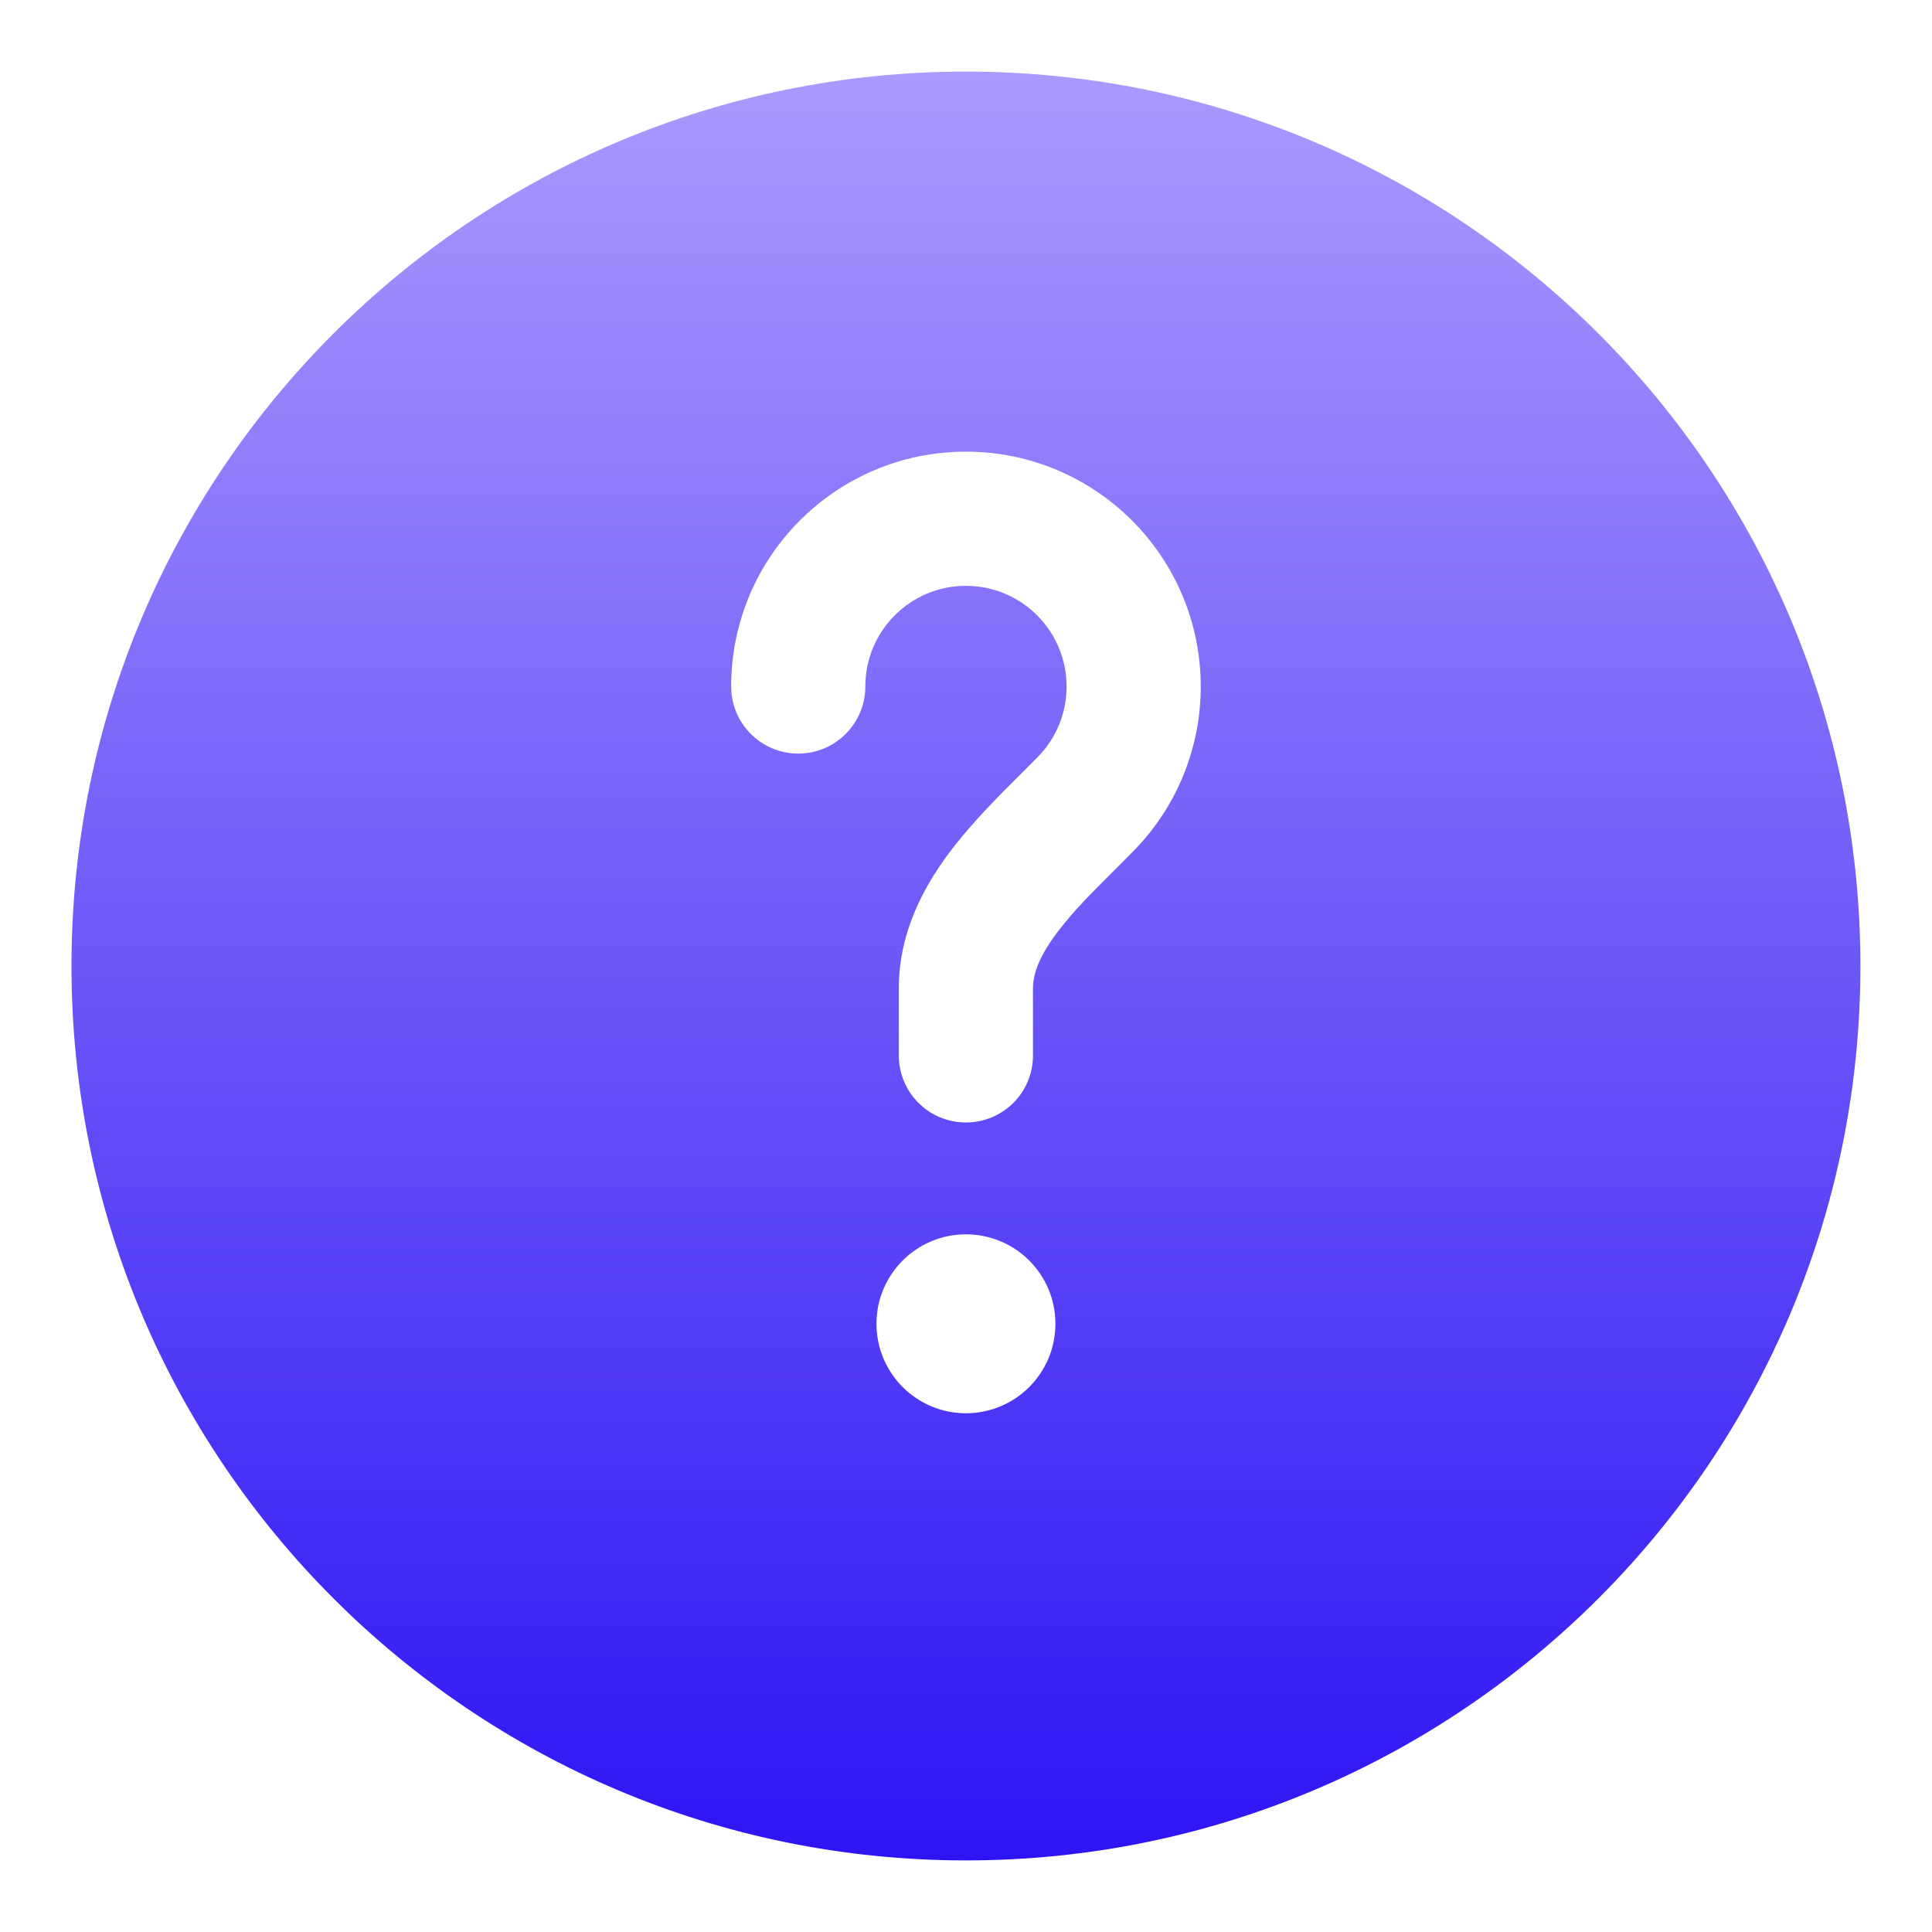 <svg width="18" height="18" viewBox="0 0 18 18" fill="none" xmlns="http://www.w3.org/2000/svg">
<path fill-rule="evenodd" clip-rule="evenodd" d="M17.333 9C17.333 13.602 13.602 17.333 8.999 17.333C4.397 17.333 0.666 13.602 0.666 9C0.666 4.398 4.397 0.667 8.999 0.667C13.602 0.667 17.333 4.398 17.333 9ZM8.999 5.458C8.482 5.458 8.062 5.878 8.062 6.396C8.062 6.741 7.782 7.021 7.437 7.021C7.092 7.021 6.812 6.741 6.812 6.396C6.812 5.188 7.791 4.208 8.999 4.208C10.207 4.208 11.187 5.188 11.187 6.396C11.187 6.988 10.951 7.527 10.569 7.92C10.492 7.999 10.418 8.072 10.348 8.142C10.168 8.322 10.011 8.479 9.873 8.657C9.69 8.892 9.624 9.064 9.624 9.208V9.833C9.624 10.179 9.345 10.458 8.999 10.458C8.654 10.458 8.374 10.179 8.374 9.833V9.208C8.374 8.662 8.629 8.22 8.886 7.889C9.077 7.644 9.316 7.405 9.511 7.211C9.57 7.153 9.624 7.098 9.672 7.049C9.837 6.88 9.937 6.65 9.937 6.396C9.937 5.878 9.517 5.458 8.999 5.458ZM8.999 13.167C9.46 13.167 9.833 12.794 9.833 12.333C9.833 11.873 9.46 11.5 8.999 11.5C8.539 11.5 8.166 11.873 8.166 12.333C8.166 12.794 8.539 13.167 8.999 13.167Z" fill="url(#paint0_linear_15602_2833)"/>
<defs>
<linearGradient id="paint0_linear_15602_2833" x1="8.999" y1="0.667" x2="8.999" y2="17.333" gradientUnits="userSpaceOnUse">
<stop stop-color="#AA9AFD"/>
<stop offset="1" stop-color="#2E14F4"/>
</linearGradient>
</defs>
</svg>
